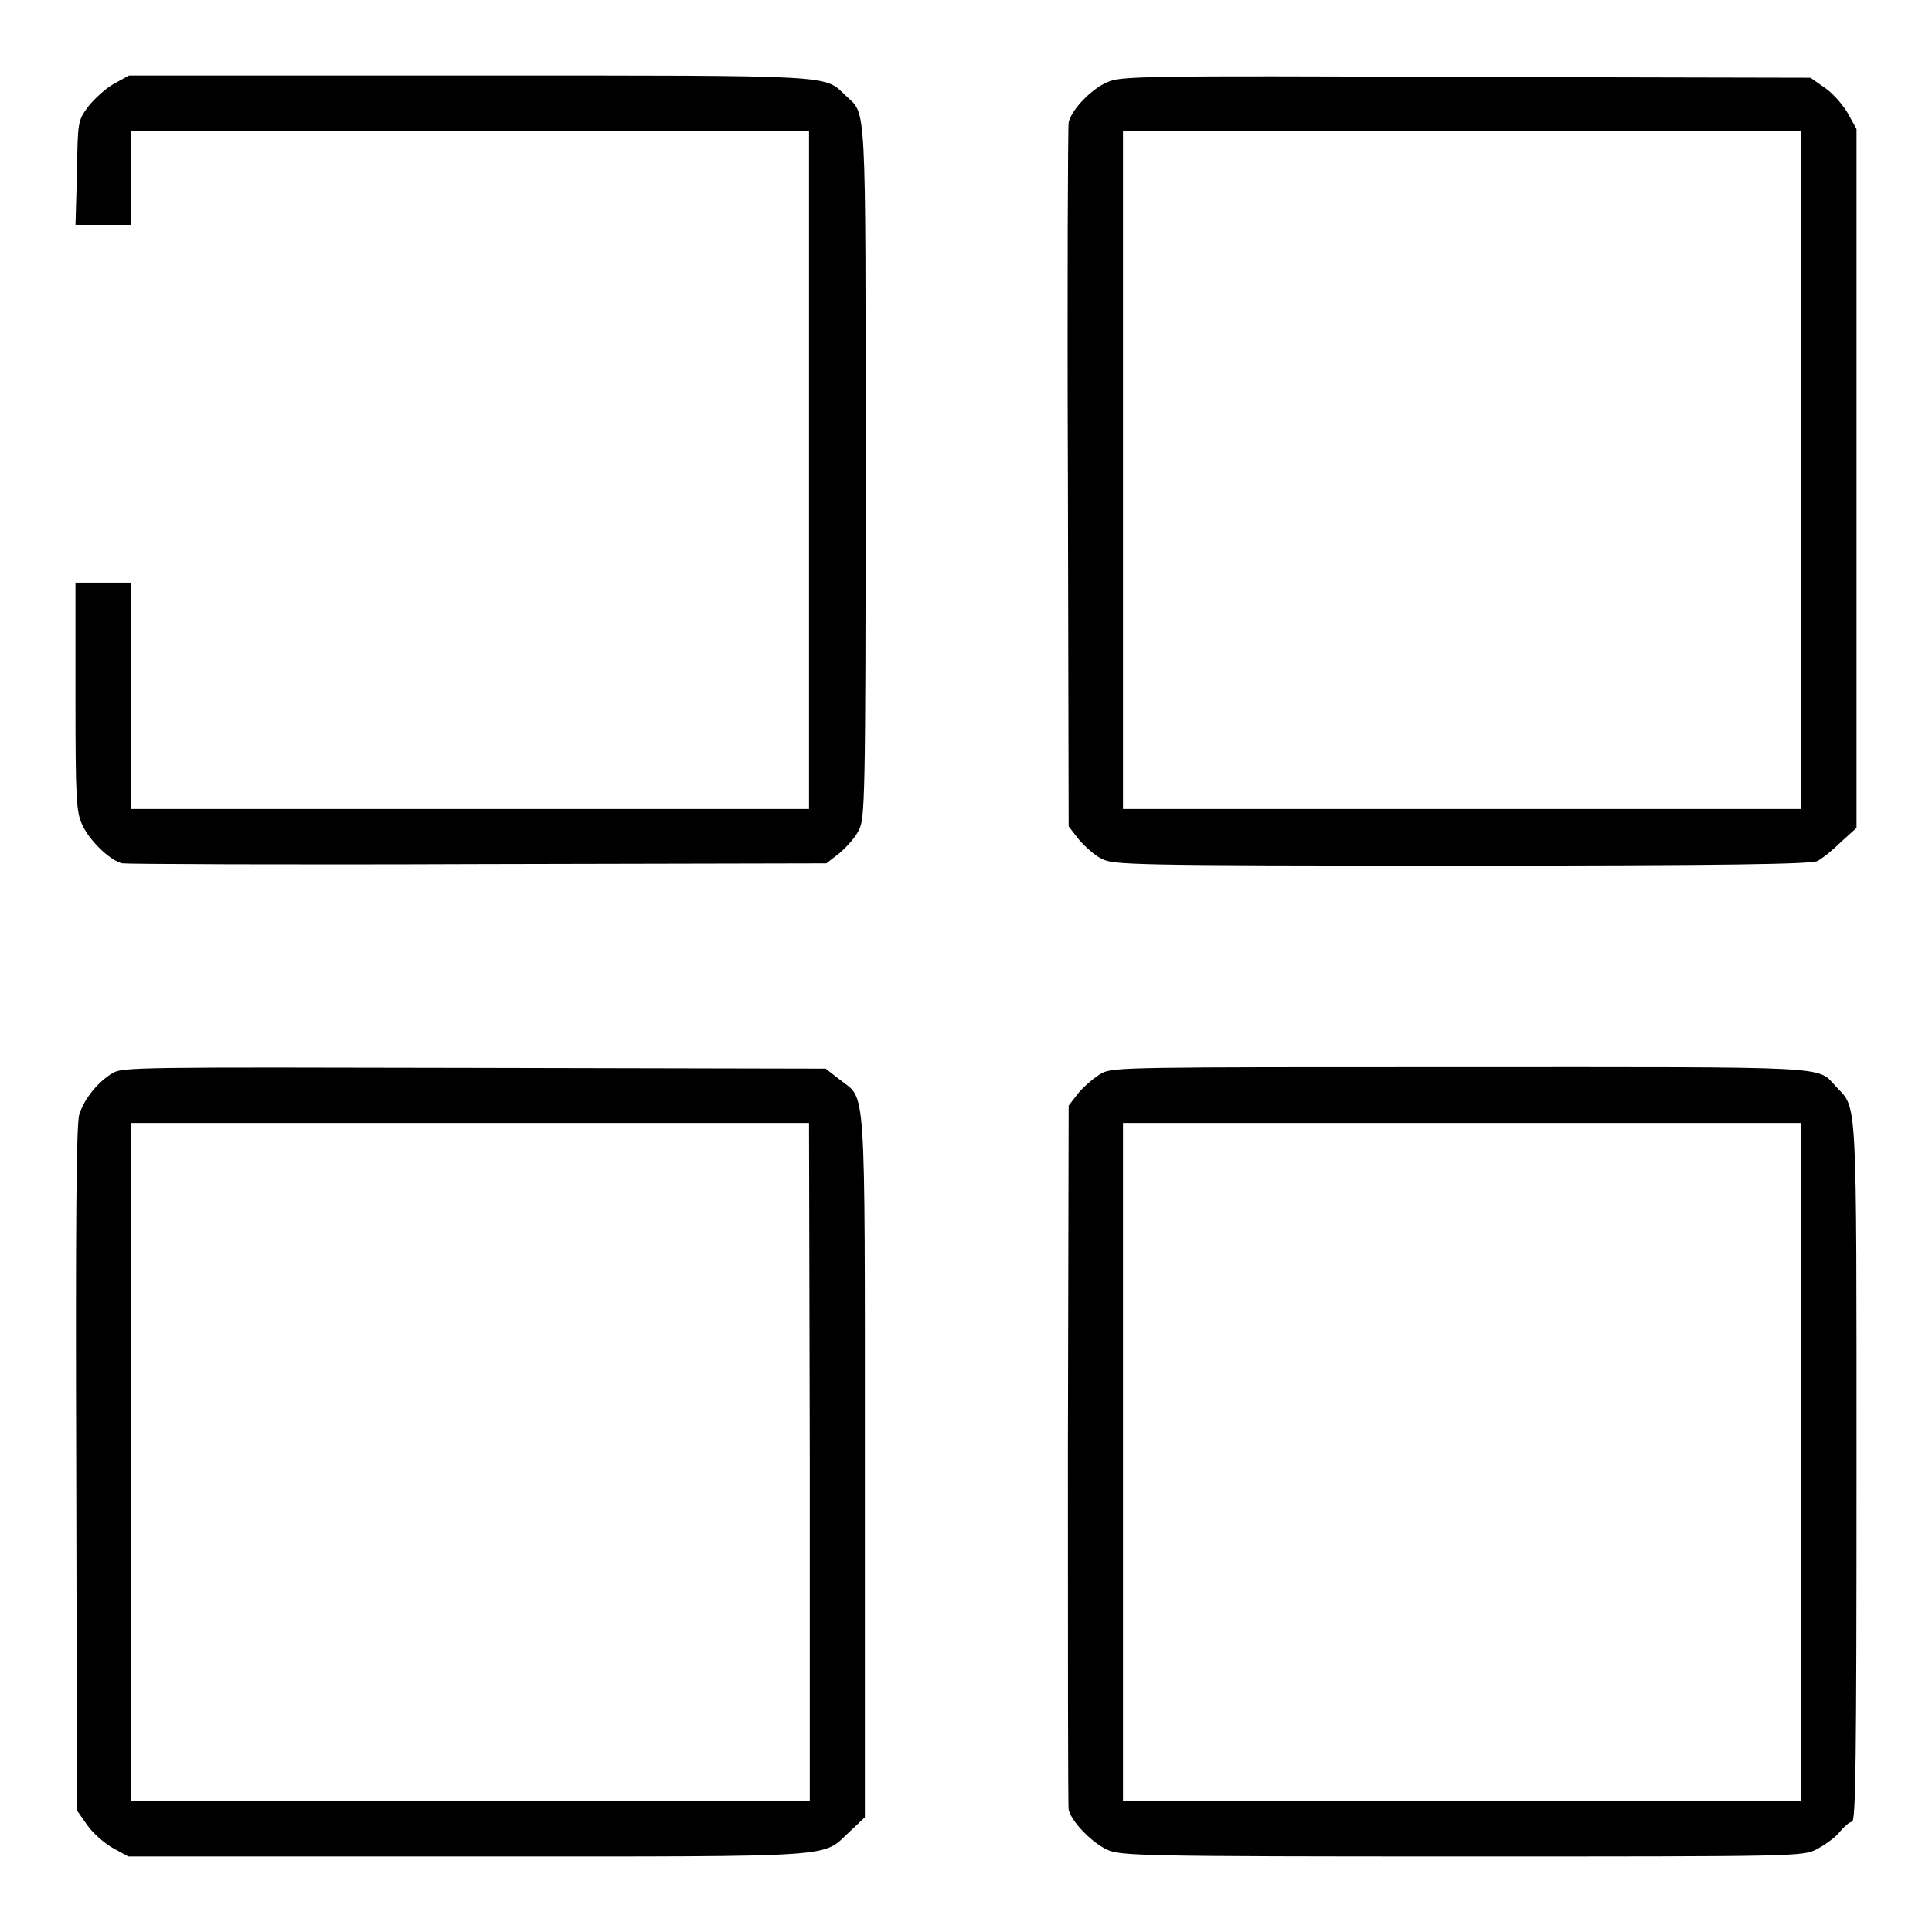 <?xml version="1.0" encoding="utf-8"?>
<!-- Svg Vector Icons : http://www.onlinewebfonts.com/icon -->
<!DOCTYPE svg PUBLIC "-//W3C//DTD SVG 1.1//EN" "http://www.w3.org/Graphics/SVG/1.1/DTD/svg11.dtd">
<svg version="1.1" xmlns="http://www.w3.org/2000/svg" xmlns:xlink="http://www.w3.org/1999/xlink" x="0px" y="0px" viewBox="0 0 256 256" enable-background="new 0 0 256 256" xml:space="preserve">
<g><g><g><path fill="#000000" d="M15.1,11.1c-1.1,0.6-2.6,2-3.4,3c-1.4,1.9-1.4,2-1.5,8.8L10,29.8h3.7h3.7v-6.2v-6.2h44.9h44.9v44.9v44.9H62.3H17.4v-15v-15h-3.7H10v15.1c0,13.6,0.1,15.3,0.9,17c0.9,2,3.6,4.7,5.3,5.1c0.6,0.1,21.8,0.2,47.2,0.1l46.1-0.1l1.8-1.4c0.9-0.8,2.1-2.1,2.5-3c0.8-1.5,0.9-3.7,0.9-47.6c0-50,0.1-47.1-2.6-49.7c-3-2.8-0.5-2.7-49.8-2.7H17.1L15.1,11.1z"/><path fill="#000000" d="M146.7,10.9c-2.1,0.9-4.7,3.6-5.1,5.3c-0.1,0.6-0.2,21.8-0.1,47.2l0.1,46.1l1.4,1.8c0.8,0.9,2.1,2.1,3,2.5c1.5,0.8,3.6,0.9,47.7,0.9c35.3,0,46.3-0.2,47.1-0.6c0.6-0.3,2-1.4,3.1-2.5l2.1-1.9V63.3V17.1l-1.1-2c-0.6-1.1-2-2.7-3-3.4l-2-1.4l-45.7-0.1C150.8,10,148.4,10.1,146.7,10.9z M238.6,62.3v44.9h-44.9h-44.9V62.3V17.4h44.9h44.9L238.6,62.3L238.6,62.3z"/><path fill="#000000" d="M14.9,142.2c-2,1.2-3.8,3.5-4.4,5.5c-0.4,1.2-0.5,15.7-0.4,47l0.1,45.2l1.4,2c0.8,1.1,2.3,2.4,3.4,3l2,1.1h45.2c50.6,0,46.5,0.2,50.5-3.4l1.9-1.8l0-46.6c0-52.3,0.2-48.3-3.4-51.2l-1.8-1.4l-46.6-0.1C18.1,141.4,16.2,141.4,14.9,142.2z M107.3,193.7v44.9H62.3H17.4v-44.9v-44.9h44.9h44.9L107.3,193.7L107.3,193.7z"/><path fill="#000000" d="M146,142.2c-0.9,0.5-2.2,1.6-3,2.5l-1.4,1.8l-0.1,46.1c0,25.4,0,46.6,0.1,47.2c0.4,1.6,3,4.3,5.1,5.3c1.8,0.8,4.3,0.9,47,0.9c45,0,45.2,0,47.1-1c1.1-0.6,2.5-1.6,3-2.3c0.6-0.7,1.3-1.3,1.6-1.3c0.5,0,0.6-8.4,0.6-46.3c0-50.7,0.1-48.1-2.7-51.1c-2.6-2.8,0.3-2.6-49.7-2.6C149.7,141.4,147.5,141.4,146,142.2z M238.6,193.7v44.9h-44.9h-44.9v-44.9v-44.9h44.9h44.9L238.6,193.7L238.6,193.7z"/></g></g></g>
</svg>